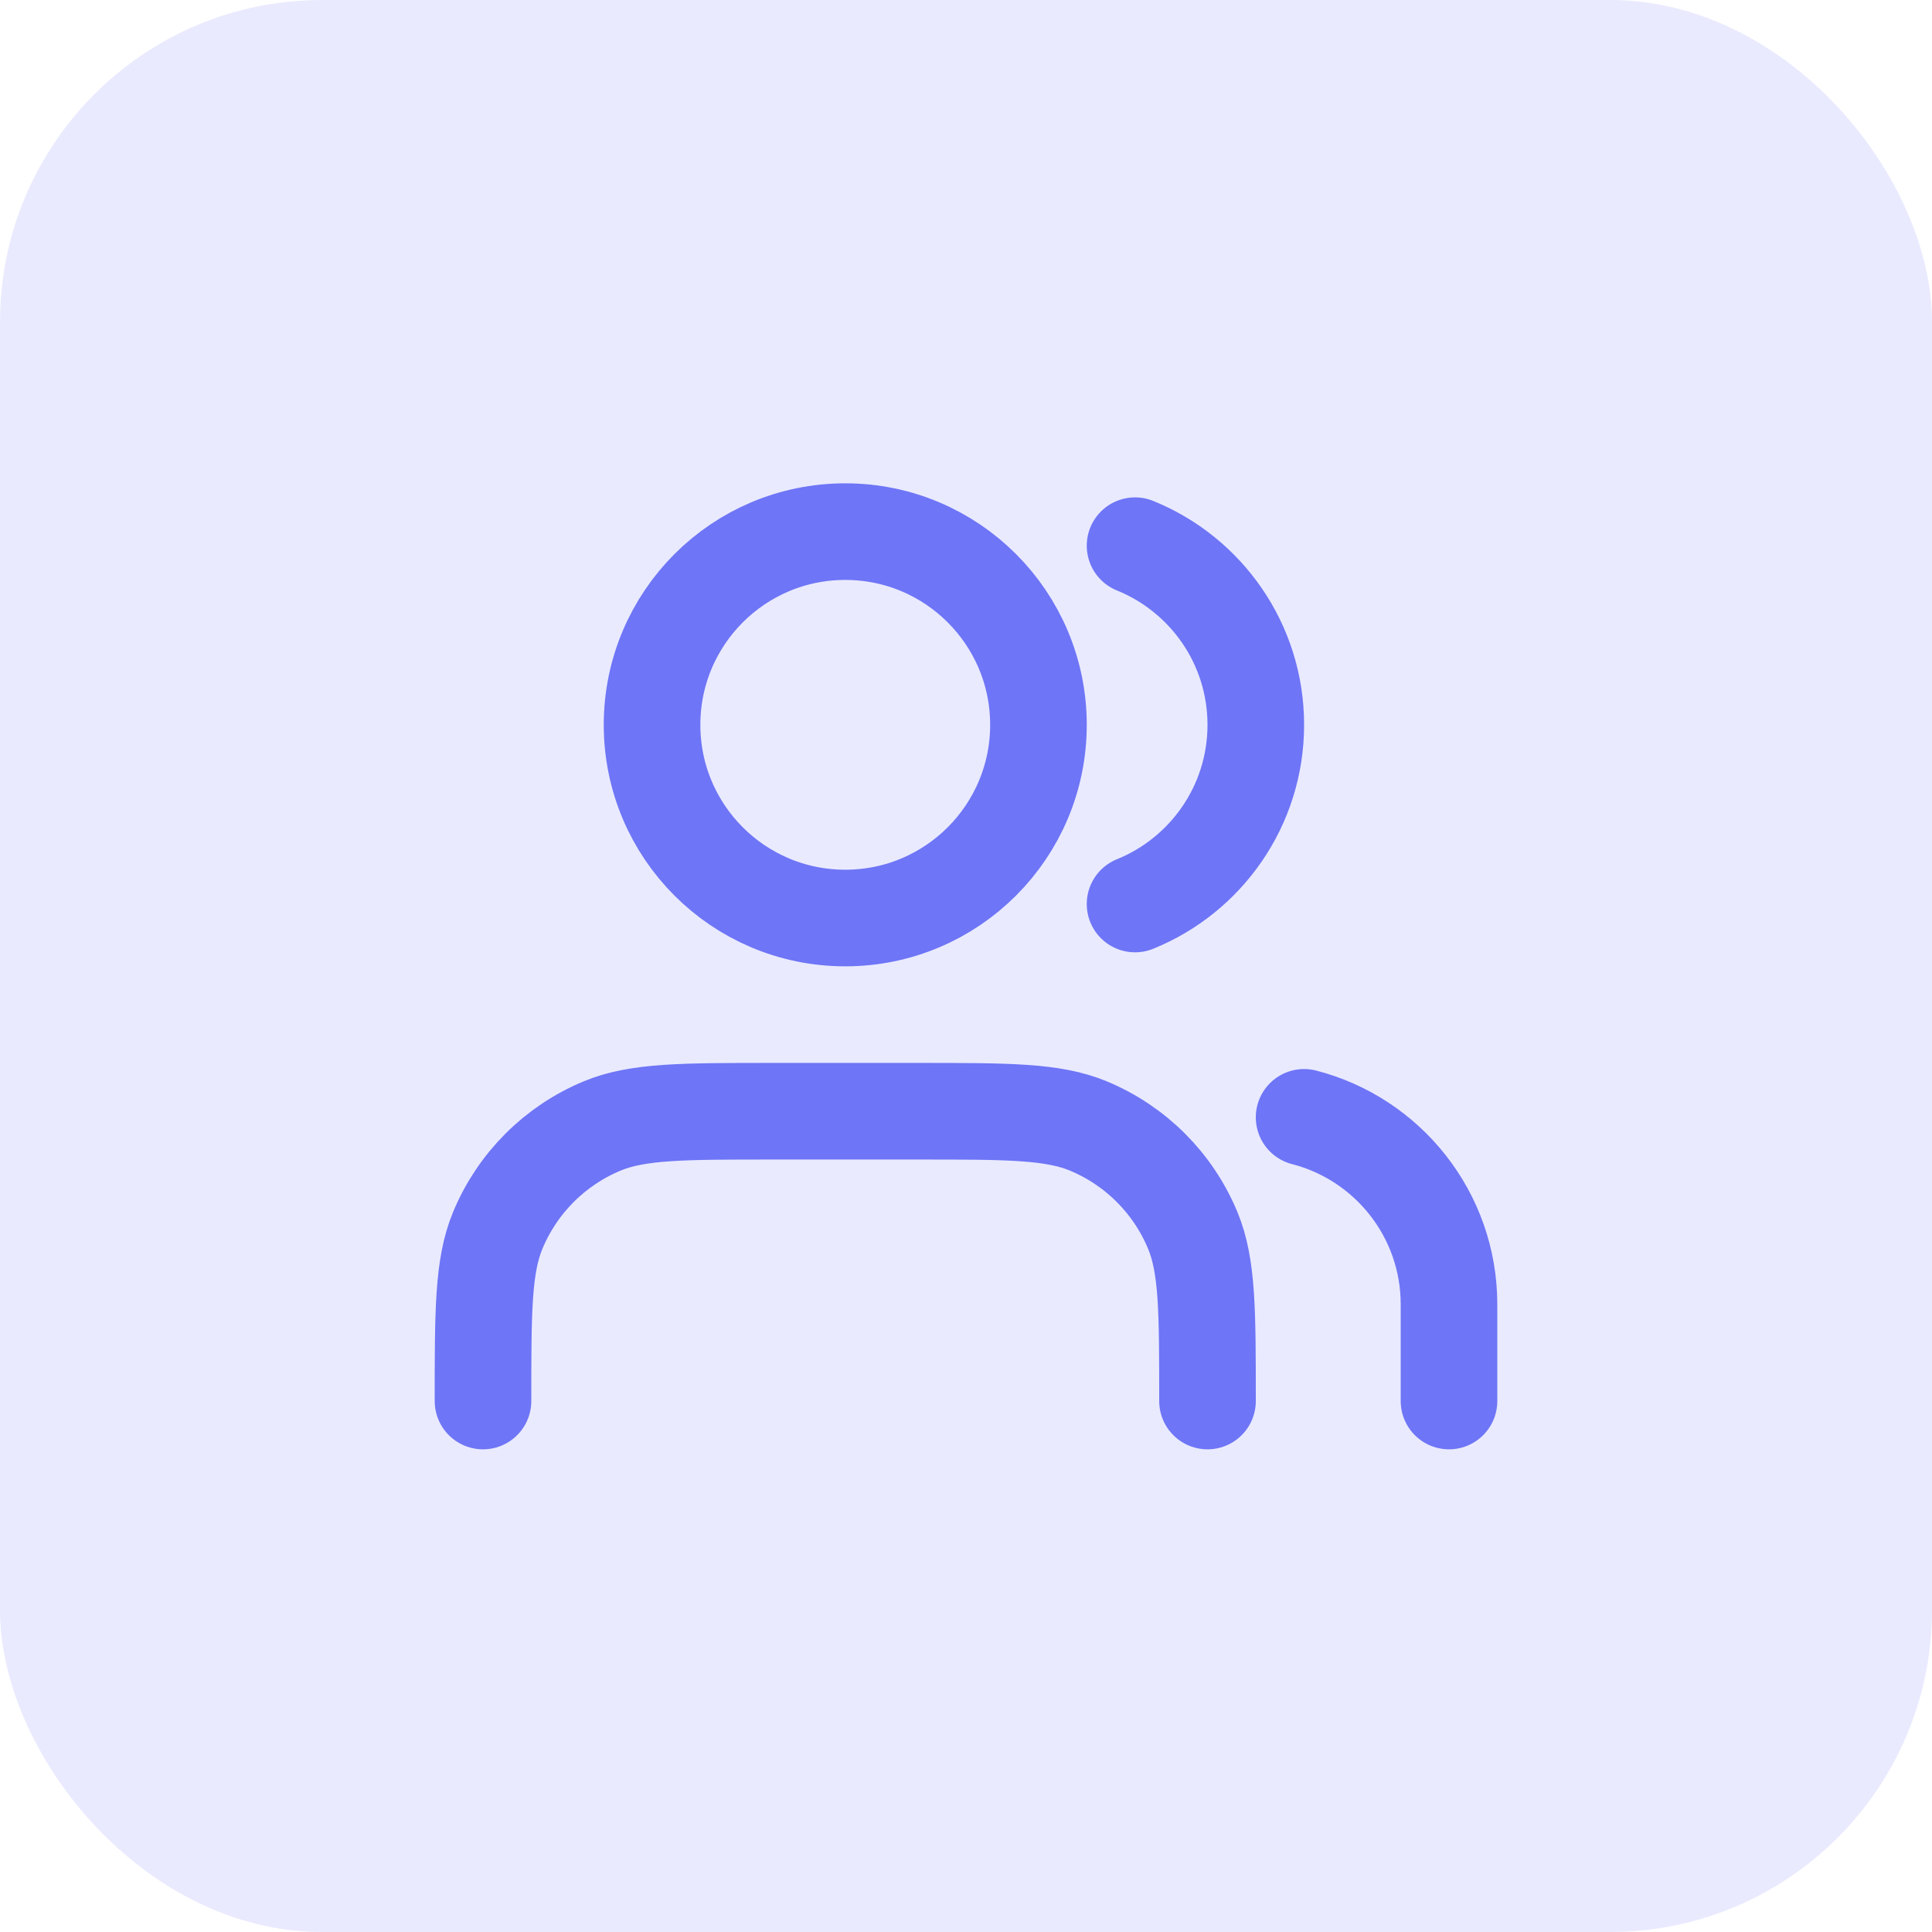 <svg width="36" height="36" viewBox="0 0 36 36" fill="none" xmlns="http://www.w3.org/2000/svg">
<rect width="36" height="36" rx="6" fill="#6E75F6" fill-opacity="0.15"/>
<path d="M27 26.106V24.306C27 22.629 25.853 21.219 24.3 20.82M21.15 10.168C22.469 10.702 23.4 11.995 23.4 13.506C23.4 15.017 22.469 16.311 21.15 16.845M22.5 26.106C22.5 24.429 22.5 23.59 22.226 22.929C21.861 22.047 21.16 21.346 20.278 20.98C19.616 20.706 18.777 20.706 17.1 20.706H14.4C12.723 20.706 11.884 20.706 11.222 20.98C10.34 21.346 9.639 22.047 9.274 22.929C9 23.59 9 24.429 9 26.106M19.35 13.506C19.35 15.495 17.738 17.106 15.75 17.106C13.762 17.106 12.15 15.495 12.15 13.506C12.15 11.518 13.762 9.906 15.75 9.906C17.738 9.906 19.35 11.518 19.35 13.506Z" stroke="#6E75F6" stroke-width="1.8" stroke-linecap="round" stroke-linejoin="round"/>
</svg>
